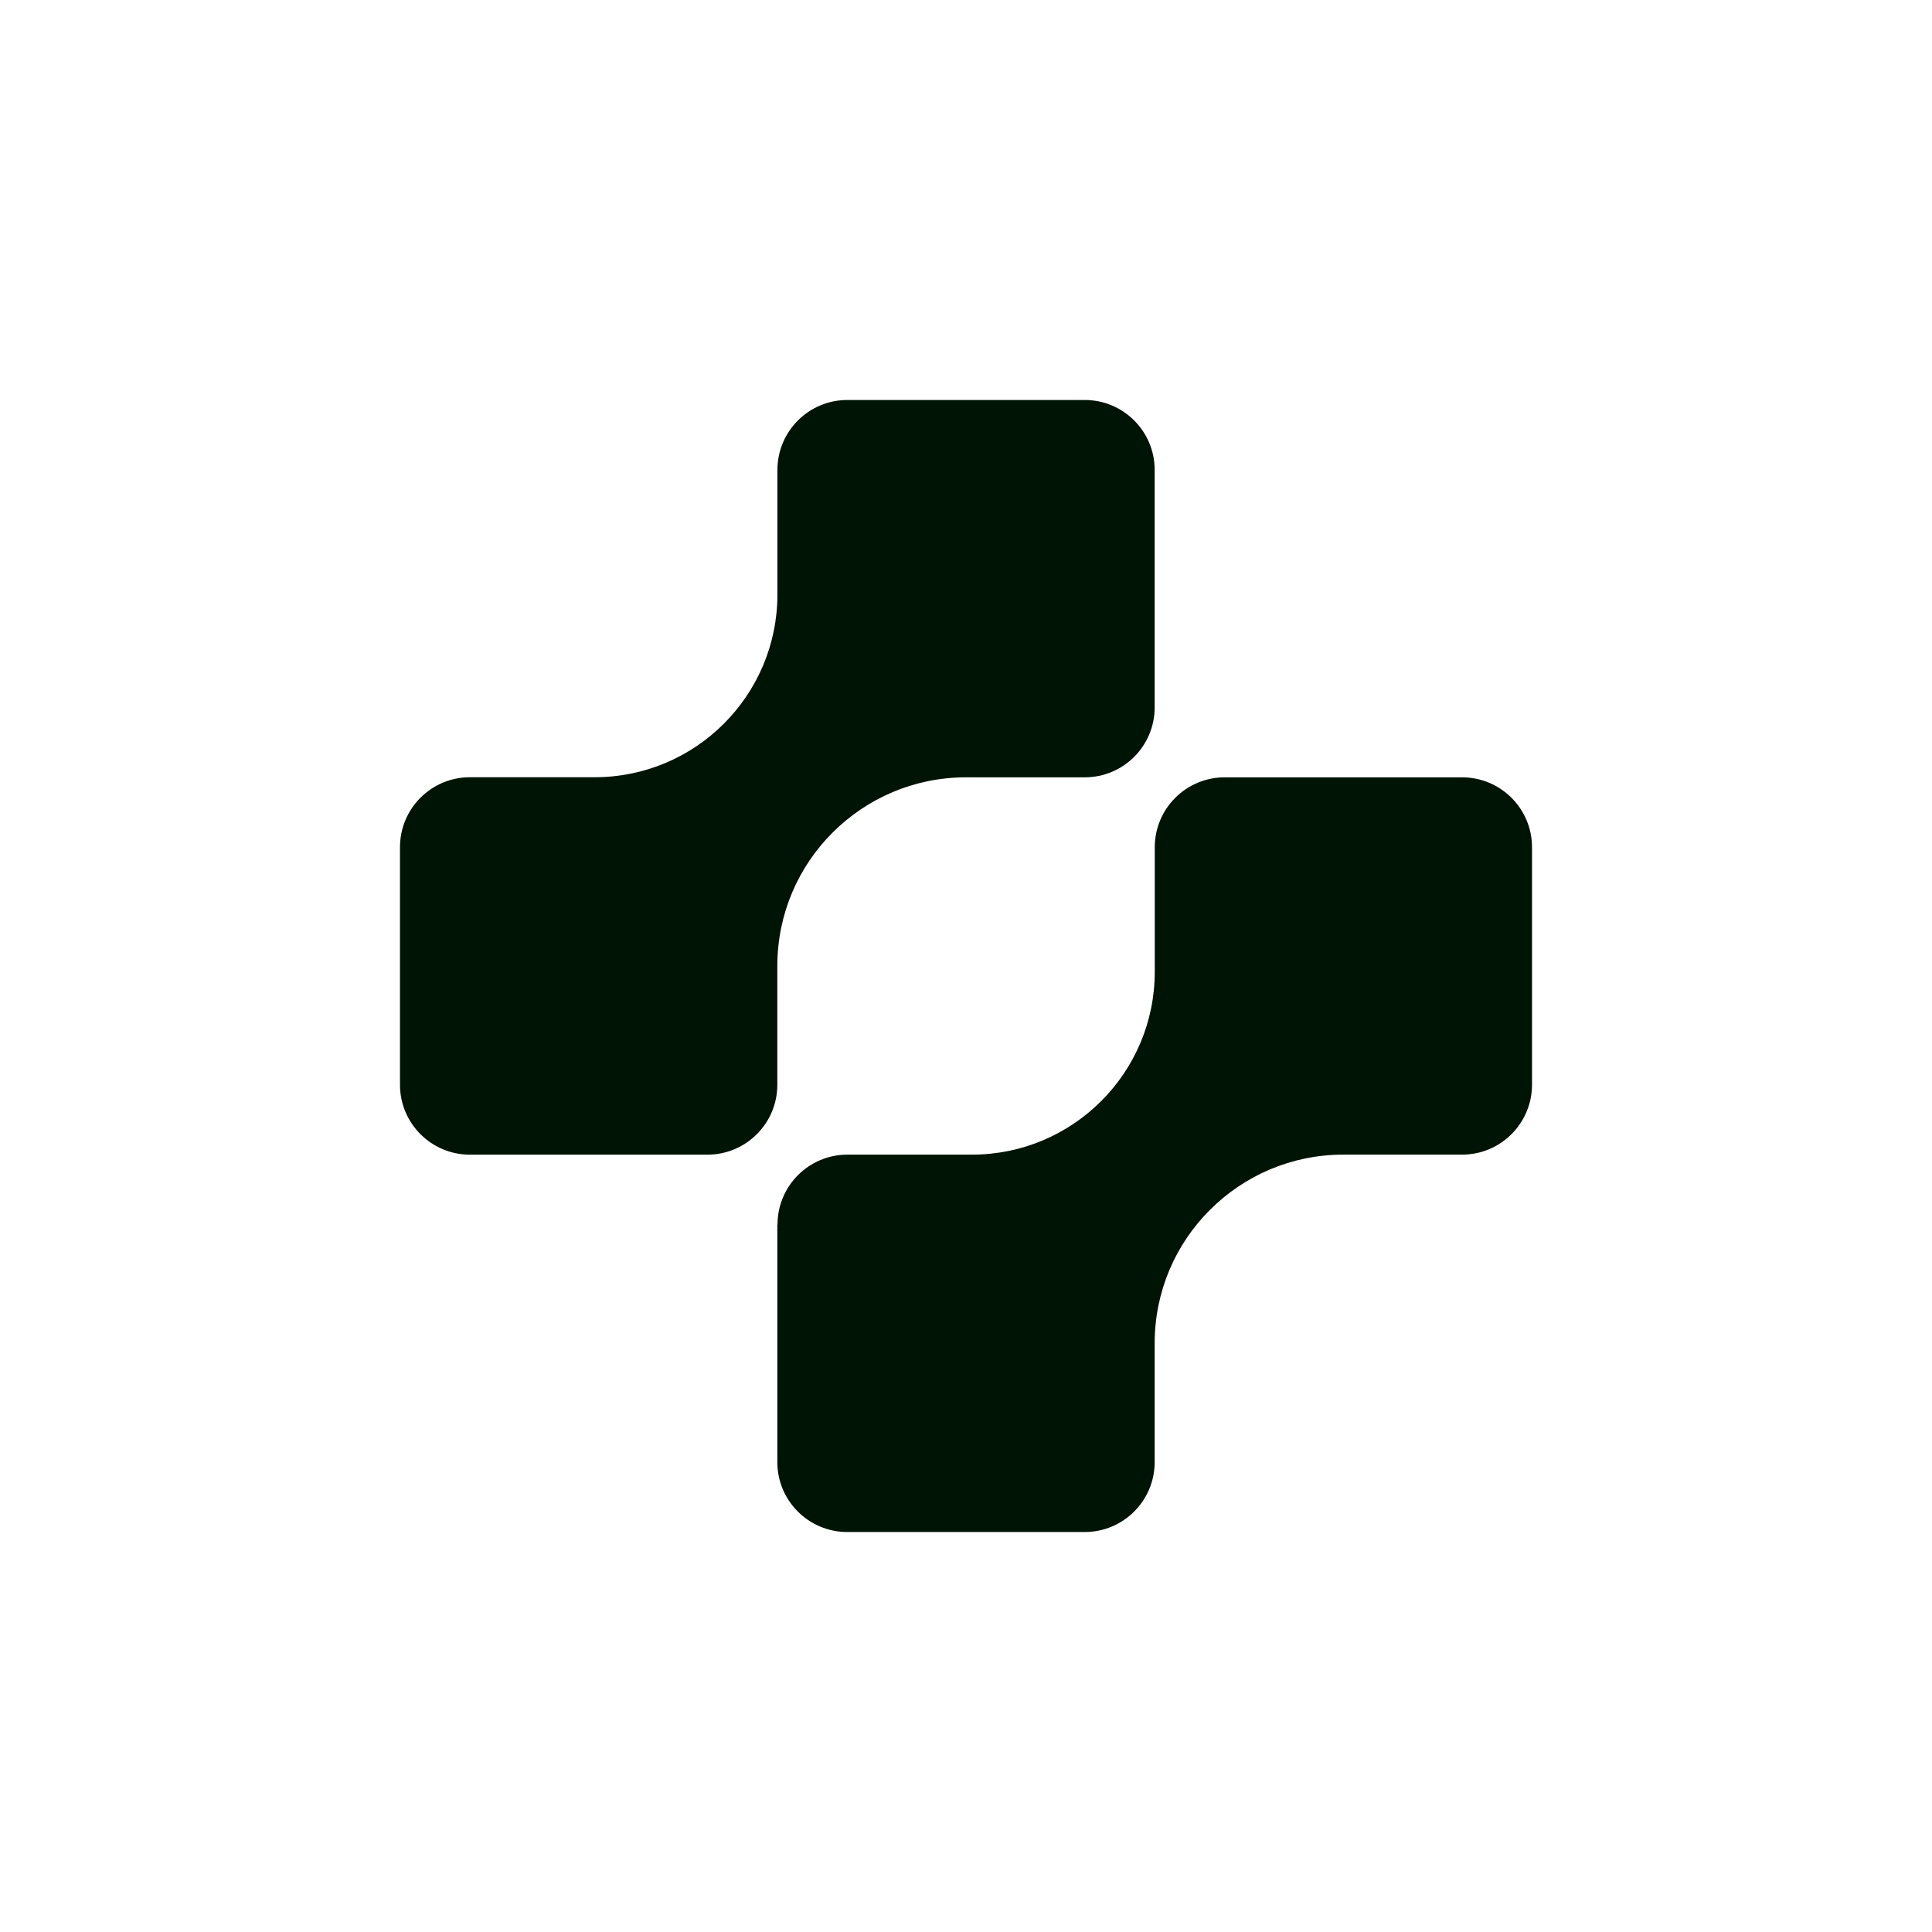 <svg width="512" height="512" viewBox="0 0 512 512" fill="none" xmlns="http://www.w3.org/2000/svg">
<rect width="512" height="512" fill="white"/>
<path d="M205.999 324.529V387.46C205.999 397.716 214.307 406.002 224.537 406.002H287.461C297.716 406.002 305.999 397.692 305.999 387.46V355.994C305.999 342.171 311.588 329.669 320.645 320.637C329.702 311.578 342.202 305.989 355.999 305.989H387.46C397.716 305.989 406 297.68 406 287.449V224.542C406 214.286 397.692 206.001 387.46 206.001H324.562C314.307 206.001 306.024 214.311 306.024 224.542V257.53C306.024 284.305 284.317 305.989 257.571 305.989H224.587C214.332 305.989 206.049 314.298 206.049 324.529H205.999Z" fill="#001405"/>
<path d="M106 224.538V287.462C106 297.716 114.308 306 124.538 306H187.462C197.717 306 206 297.692 206 287.462V256C206 242.178 211.589 229.678 220.646 220.646C229.703 211.589 242.203 206 256 206H287.462C297.716 206 306 197.692 306 187.462V124.538C306 114.283 297.692 106 287.462 106H224.563C214.308 106 206.025 114.308 206.025 124.538V157.522C206.025 184.293 184.318 205.975 157.572 205.975H124.538C114.283 205.975 106 214.284 106 224.513V224.538Z" fill="#001405"/>
</svg>
